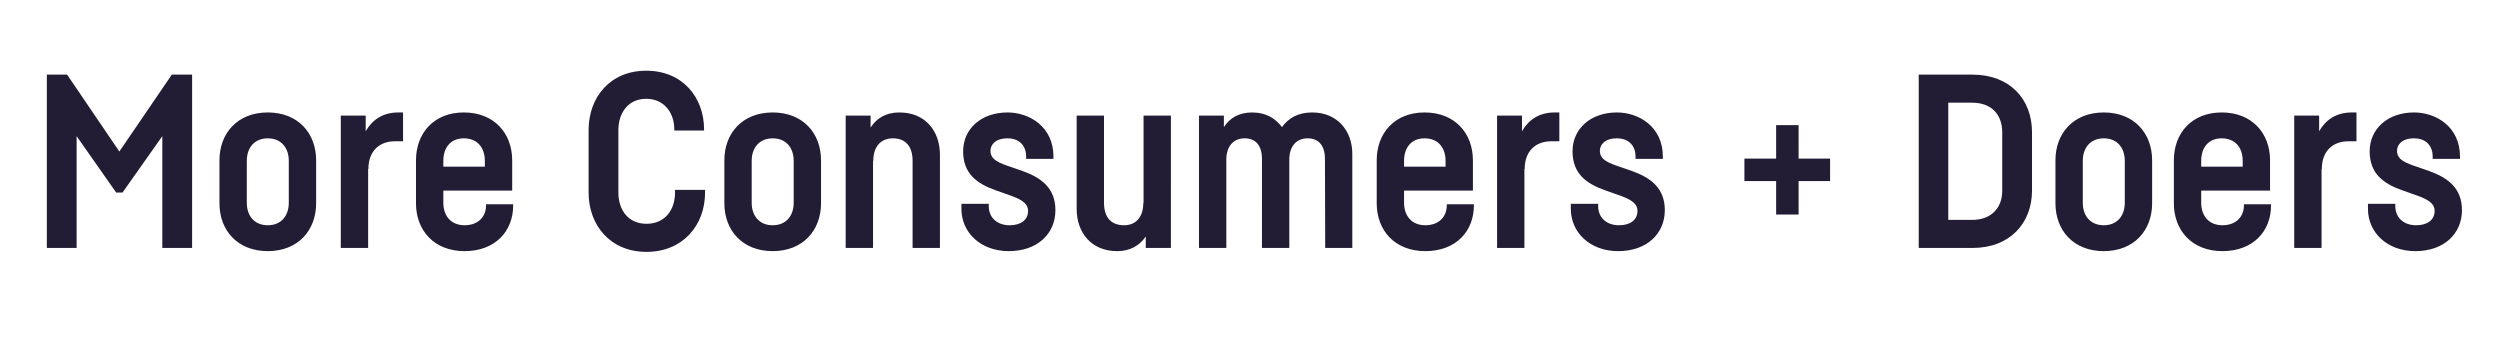 <svg width="266.231" height="37.213" viewBox="0 0 266.231 37.213" xmlns="http://www.w3.org/2000/svg"><path d="M12.372 20.504h.676l4.238-6.006v11.908h3.172V7.946H18.3l-5.59 8.19-5.564-8.19H4.988v18.46H8.16V14.498zm16.146-8.528c-3.224 0-5.148 2.21-5.148 5.096v4.576c0 2.886 1.924 5.096 5.148 5.096 3.224 0 5.148-2.21 5.148-5.096v-4.576c0-2.886-1.924-5.096-5.148-5.096zm2.236 9.62c0 1.352-.78 2.392-2.236 2.392-1.456 0-2.236-1.04-2.236-2.392v-4.472c0-1.352.78-2.392 2.236-2.392 1.456 0 2.236 1.04 2.236 2.392zm12.168-6.552v-3.068h-.494c-1.664 0-2.782.78-3.484 2.002v-1.664h-2.652v14.092h2.912v-8.398h.026c0-1.898 1.144-2.964 2.834-2.964zm6.474-3.068c-3.198 0-5.096 2.21-5.096 5.096v4.576c0 2.886 1.924 5.096 5.174 5.096 3.25 0 5.174-2.106 5.174-4.862v-.13h-2.886v.104c0 1.222-.832 2.132-2.288 2.132-1.482 0-2.262-1.04-2.262-2.392v-1.3h7.332v-3.224c0-2.886-1.924-5.096-5.148-5.096zm-2.184 5.148c0-1.352.728-2.392 2.184-2.392 1.482 0 2.236 1.04 2.236 2.392v.624h-4.42zm27.872 3.094h-3.198v.286c0 1.846-1.066 3.328-3.042 3.328-1.95 0-2.99-1.482-2.99-3.328v-6.656c0-1.82 1.04-3.328 2.964-3.328 1.898 0 2.99 1.482 2.99 3.25v.13h3.172v-.104c0-3.458-2.314-6.266-6.162-6.266s-6.136 2.834-6.136 6.318v6.656c0 3.484 2.314 6.318 6.162 6.318 3.874 0 6.24-2.834 6.24-6.318zm7.202-8.242c-3.224 0-5.148 2.21-5.148 5.096v4.576c0 2.886 1.924 5.096 5.148 5.096 3.224 0 5.148-2.21 5.148-5.096v-4.576c0-2.886-1.924-5.096-5.148-5.096zm2.236 9.62c0 1.352-.78 2.392-2.236 2.392-1.456 0-2.236-1.04-2.236-2.392v-4.472c0-1.352.78-2.392 2.236-2.392 1.456 0 2.236 1.04 2.236 2.392zm12.662 4.81h2.912v-9.932c0-2.496-1.534-4.498-4.316-4.498-1.43 0-2.418.598-3.068 1.612v-1.274H90.06v14.092h2.912v-9.282h.026c0-1.456.754-2.392 2.08-2.392 1.43 0 2.106.936 2.106 2.392zm12.09-9.49h2.912v-.234c0-3.224-2.6-4.706-4.888-4.706-2.834 0-4.732 1.768-4.732 4.134 0 2.392 1.482 3.458 3.484 4.16l1.248.442c1.222.416 2.184.832 2.184 1.742 0 .962-.754 1.534-1.976 1.534s-2.21-.728-2.21-2.054V21.7h-2.912v.546c0 2.496 2.028 4.498 5.044 4.498 3.042 0 4.966-1.846 4.966-4.368 0-2.366-1.534-3.458-3.484-4.16l-1.196-.416c-1.326-.442-2.236-.78-2.236-1.742 0-.624.494-1.326 1.82-1.326 1.274 0 1.976.806 1.976 1.924zm8.294-4.602h-2.912v9.932c0 2.496 1.534 4.498 4.316 4.498 1.378 0 2.392-.598 3.042-1.56v1.222h2.678V12.314h-2.912v9.282h-.026c0 1.456-.728 2.392-2.054 2.392-1.456 0-2.132-.936-2.132-2.392zm16.822 14.092h2.912v-9.62c.078-1.248.78-2.054 1.95-2.054 1.248 0 1.846.858 1.846 2.184l.026 9.49h2.886V16.37c0-2.392-1.56-4.394-4.264-4.394-1.534 0-2.522.598-3.224 1.56-.702-.936-1.716-1.56-3.172-1.56-1.43 0-2.392.598-3.016 1.56v-1.222h-2.652v14.092h2.912v-9.412c0-1.378.728-2.262 1.95-2.262 1.248 0 1.846.858 1.846 2.184zm17.316-14.43c-3.198 0-5.096 2.21-5.096 5.096v4.576c0 2.886 1.924 5.096 5.174 5.096 3.25 0 5.174-2.106 5.174-4.862v-.13h-2.886v.104c0 1.222-.832 2.132-2.288 2.132-1.482 0-2.262-1.04-2.262-2.392v-1.3h7.332v-3.224c0-2.886-1.924-5.096-5.148-5.096zm-2.184 5.148c0-1.352.728-2.392 2.184-2.392 1.482 0 2.236 1.04 2.236 2.392v.624h-4.42zm16.536-2.08v-3.068h-.494c-1.664 0-2.782.78-3.484 2.002v-1.664h-2.652v14.092h2.912v-8.398h.026c0-1.898 1.144-2.964 2.834-2.964zm8.112 1.872h2.912v-.234c0-3.224-2.6-4.706-4.888-4.706-2.834 0-4.732 1.768-4.732 4.134 0 2.392 1.482 3.458 3.484 4.16l1.248.442c1.222.416 2.184.832 2.184 1.742 0 .962-.754 1.534-1.976 1.534s-2.21-.728-2.21-2.054V21.7h-2.912v.546c0 2.496 2.028 4.498 5.044 4.498 3.042 0 4.966-1.846 4.966-4.368 0-2.366-1.534-3.458-3.484-4.16l-1.196-.416c-1.326-.442-2.236-.78-2.236-1.742 0-.624.494-1.326 1.82-1.326 1.274 0 1.976.806 1.976 1.924zm17.368-3.588h-2.392v3.562h-3.38v2.392h3.38v3.562h2.392v-3.562h3.354V16.89h-3.354zm12.792-5.382v18.46h5.72c4.004 0 6.344-2.652 6.344-6.11v-6.214c0-3.51-2.34-6.136-6.344-6.136zm3.146 2.99h2.548c2.054 0 3.198 1.274 3.198 3.146v6.24c0 1.794-1.144 3.094-3.198 3.094h-2.548zm16.562 1.04c-3.224 0-5.148 2.21-5.148 5.096v4.576c0 2.886 1.924 5.096 5.148 5.096 3.224 0 5.148-2.21 5.148-5.096v-4.576c0-2.886-1.924-5.096-5.148-5.096zm2.236 9.62c0 1.352-.78 2.392-2.236 2.392-1.456 0-2.236-1.04-2.236-2.392v-4.472c0-1.352.78-2.392 2.236-2.392 1.456 0 2.236 1.04 2.236 2.392zm10.322-9.62c-3.198 0-5.096 2.21-5.096 5.096v4.576c0 2.886 1.924 5.096 5.174 5.096 3.25 0 5.174-2.106 5.174-4.862v-.13h-2.886v.104c0 1.222-.832 2.132-2.288 2.132-1.482 0-2.262-1.04-2.262-2.392v-1.3h7.332v-3.224c0-2.886-1.924-5.096-5.148-5.096zm-2.184 5.148c0-1.352.728-2.392 2.184-2.392 1.482 0 2.236 1.04 2.236 2.392v.624h-4.42zm16.536-2.08v-3.068h-.494c-1.664 0-2.782.78-3.484 2.002v-1.664h-2.652v14.092h2.912v-8.398h.026c0-1.898 1.144-2.964 2.834-2.964zm8.112 1.872h2.912v-.234c0-3.224-2.6-4.706-4.888-4.706-2.834 0-4.732 1.768-4.732 4.134 0 2.392 1.482 3.458 3.484 4.16l1.248.442c1.222.416 2.184.832 2.184 1.742 0 .962-.754 1.534-1.976 1.534s-2.21-.728-2.21-2.054V21.7h-2.912v.546c0 2.496 2.028 4.498 5.044 4.498 3.042 0 4.966-1.846 4.966-4.368 0-2.366-1.534-3.458-3.484-4.16L257.5 17.8c-1.326-.442-2.236-.78-2.236-1.742 0-.624.494-1.326 1.82-1.326 1.274 0 1.976.806 1.976 1.924z" fill="#221c35"/></svg>